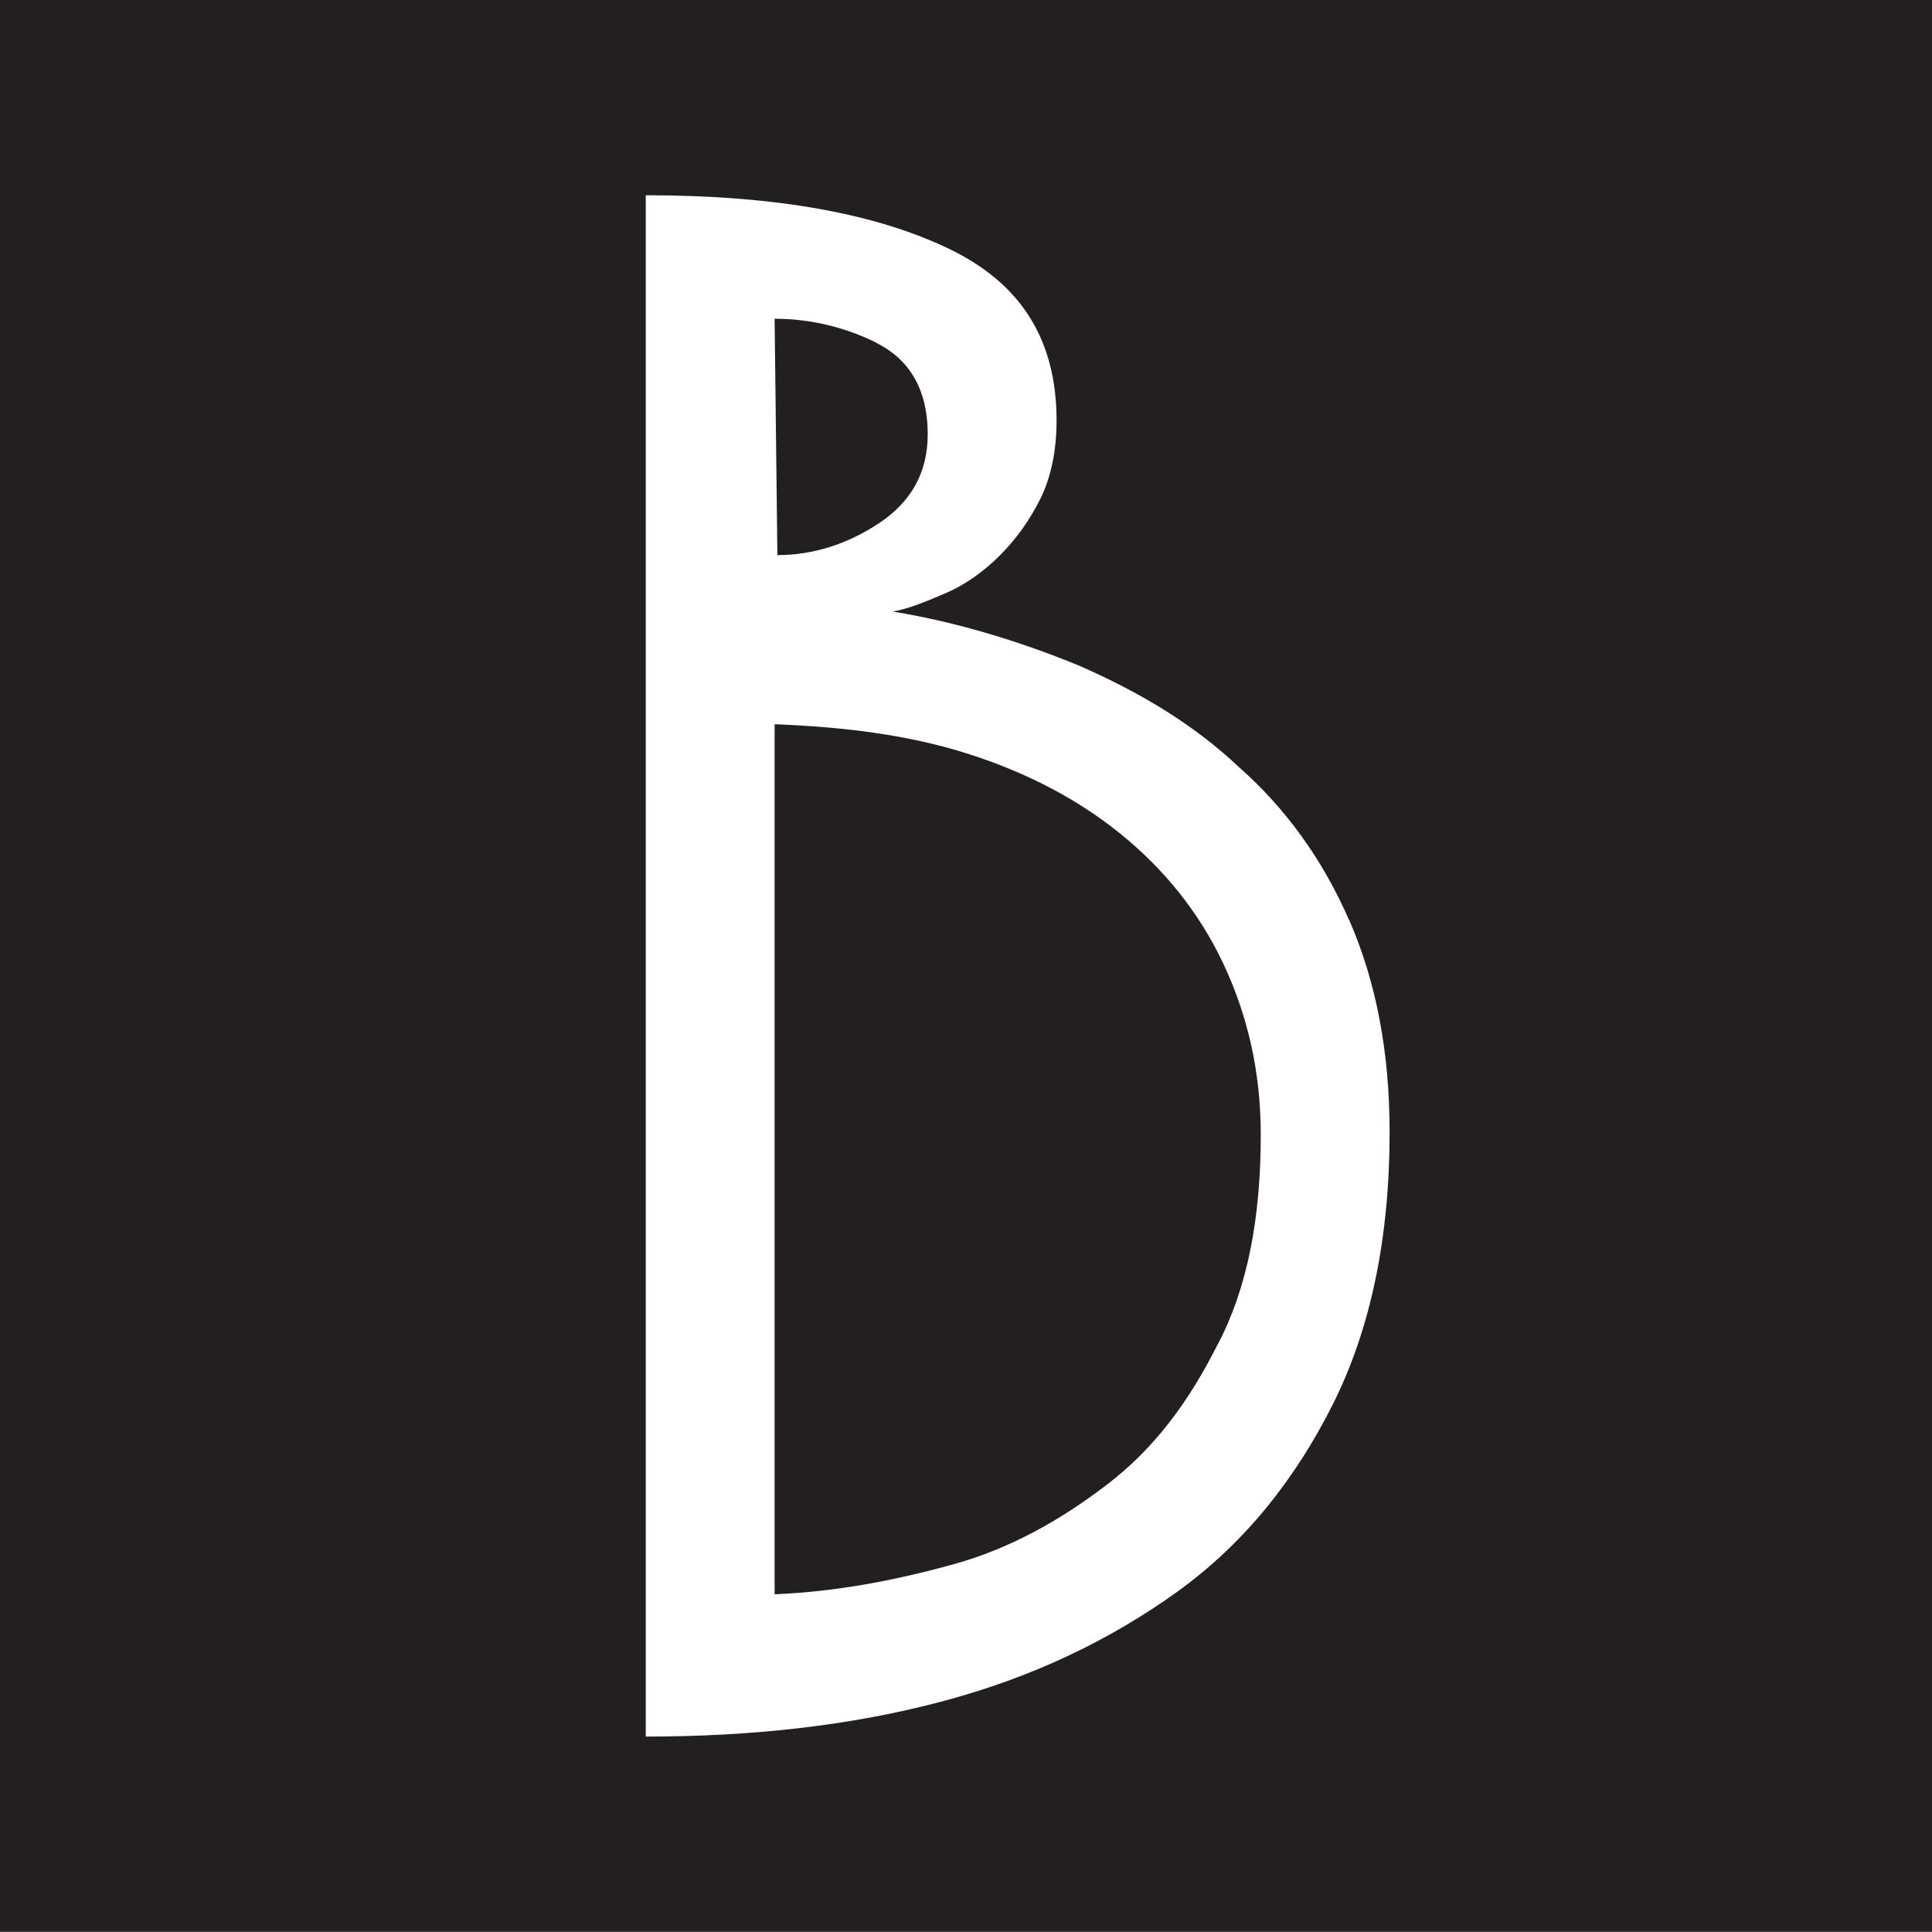 <?xml version="1.0" encoding="UTF-8"?><svg id="Layer_2" xmlns="http://www.w3.org/2000/svg" viewBox="0 0 112.31 112.3"><defs><style>.cls-1{fill:#fff;}.cls-2{fill:#231f20;}</style></defs><g id="Layer_1-2"><rect class="cls-2" width="112.31" height="112.3"/><path class="cls-1" d="M78.43,53.5c-1.56-3.59-3.75-6.56-6.4-8.9-2.65-2.5-5.78-4.37-9.36-5.93-3.43-1.4-7.02-2.5-10.77-3.12,.94-.16,2.03-.62,3.12-1.09,1.09-.47,2.19-1.25,3.12-2.19,.94-.94,1.72-2.03,2.34-3.28,.62-1.25,.94-2.81,.94-4.53,0-4.68-2.03-7.96-6.24-9.99s-9.99-3.12-17.64-3.12V100.95c6.09,0,11.86-.62,17.17-2.03,5.31-1.4,9.83-3.59,13.74-6.4,3.9-2.81,6.87-6.56,9.05-10.93,2.19-4.37,3.28-9.68,3.28-15.76,0-4.68-.78-8.74-2.34-12.33ZM50.96,19.94c1.87,.94,2.97,2.65,2.97,5.31,0,2.19-.94,3.9-2.81,5.15-1.87,1.25-3.9,1.87-5.93,1.87l-.16-13.74c2.03,0,4.06,.47,5.93,1.4Zm19.82,58.22c-1.72,3.43-3.75,6.09-6.4,8.12-2.65,2.03-5.62,3.75-9.05,4.68-3.43,.94-6.71,1.56-10.3,1.72V42.1c4.06,.16,7.8,.62,11.24,1.72,3.43,1.09,6.4,2.65,8.9,4.68,2.5,2.03,4.53,4.53,5.93,7.49,1.4,2.97,2.19,6.24,2.19,9.99,0,4.84-.78,8.9-2.5,12.17Z"/></g></svg>
